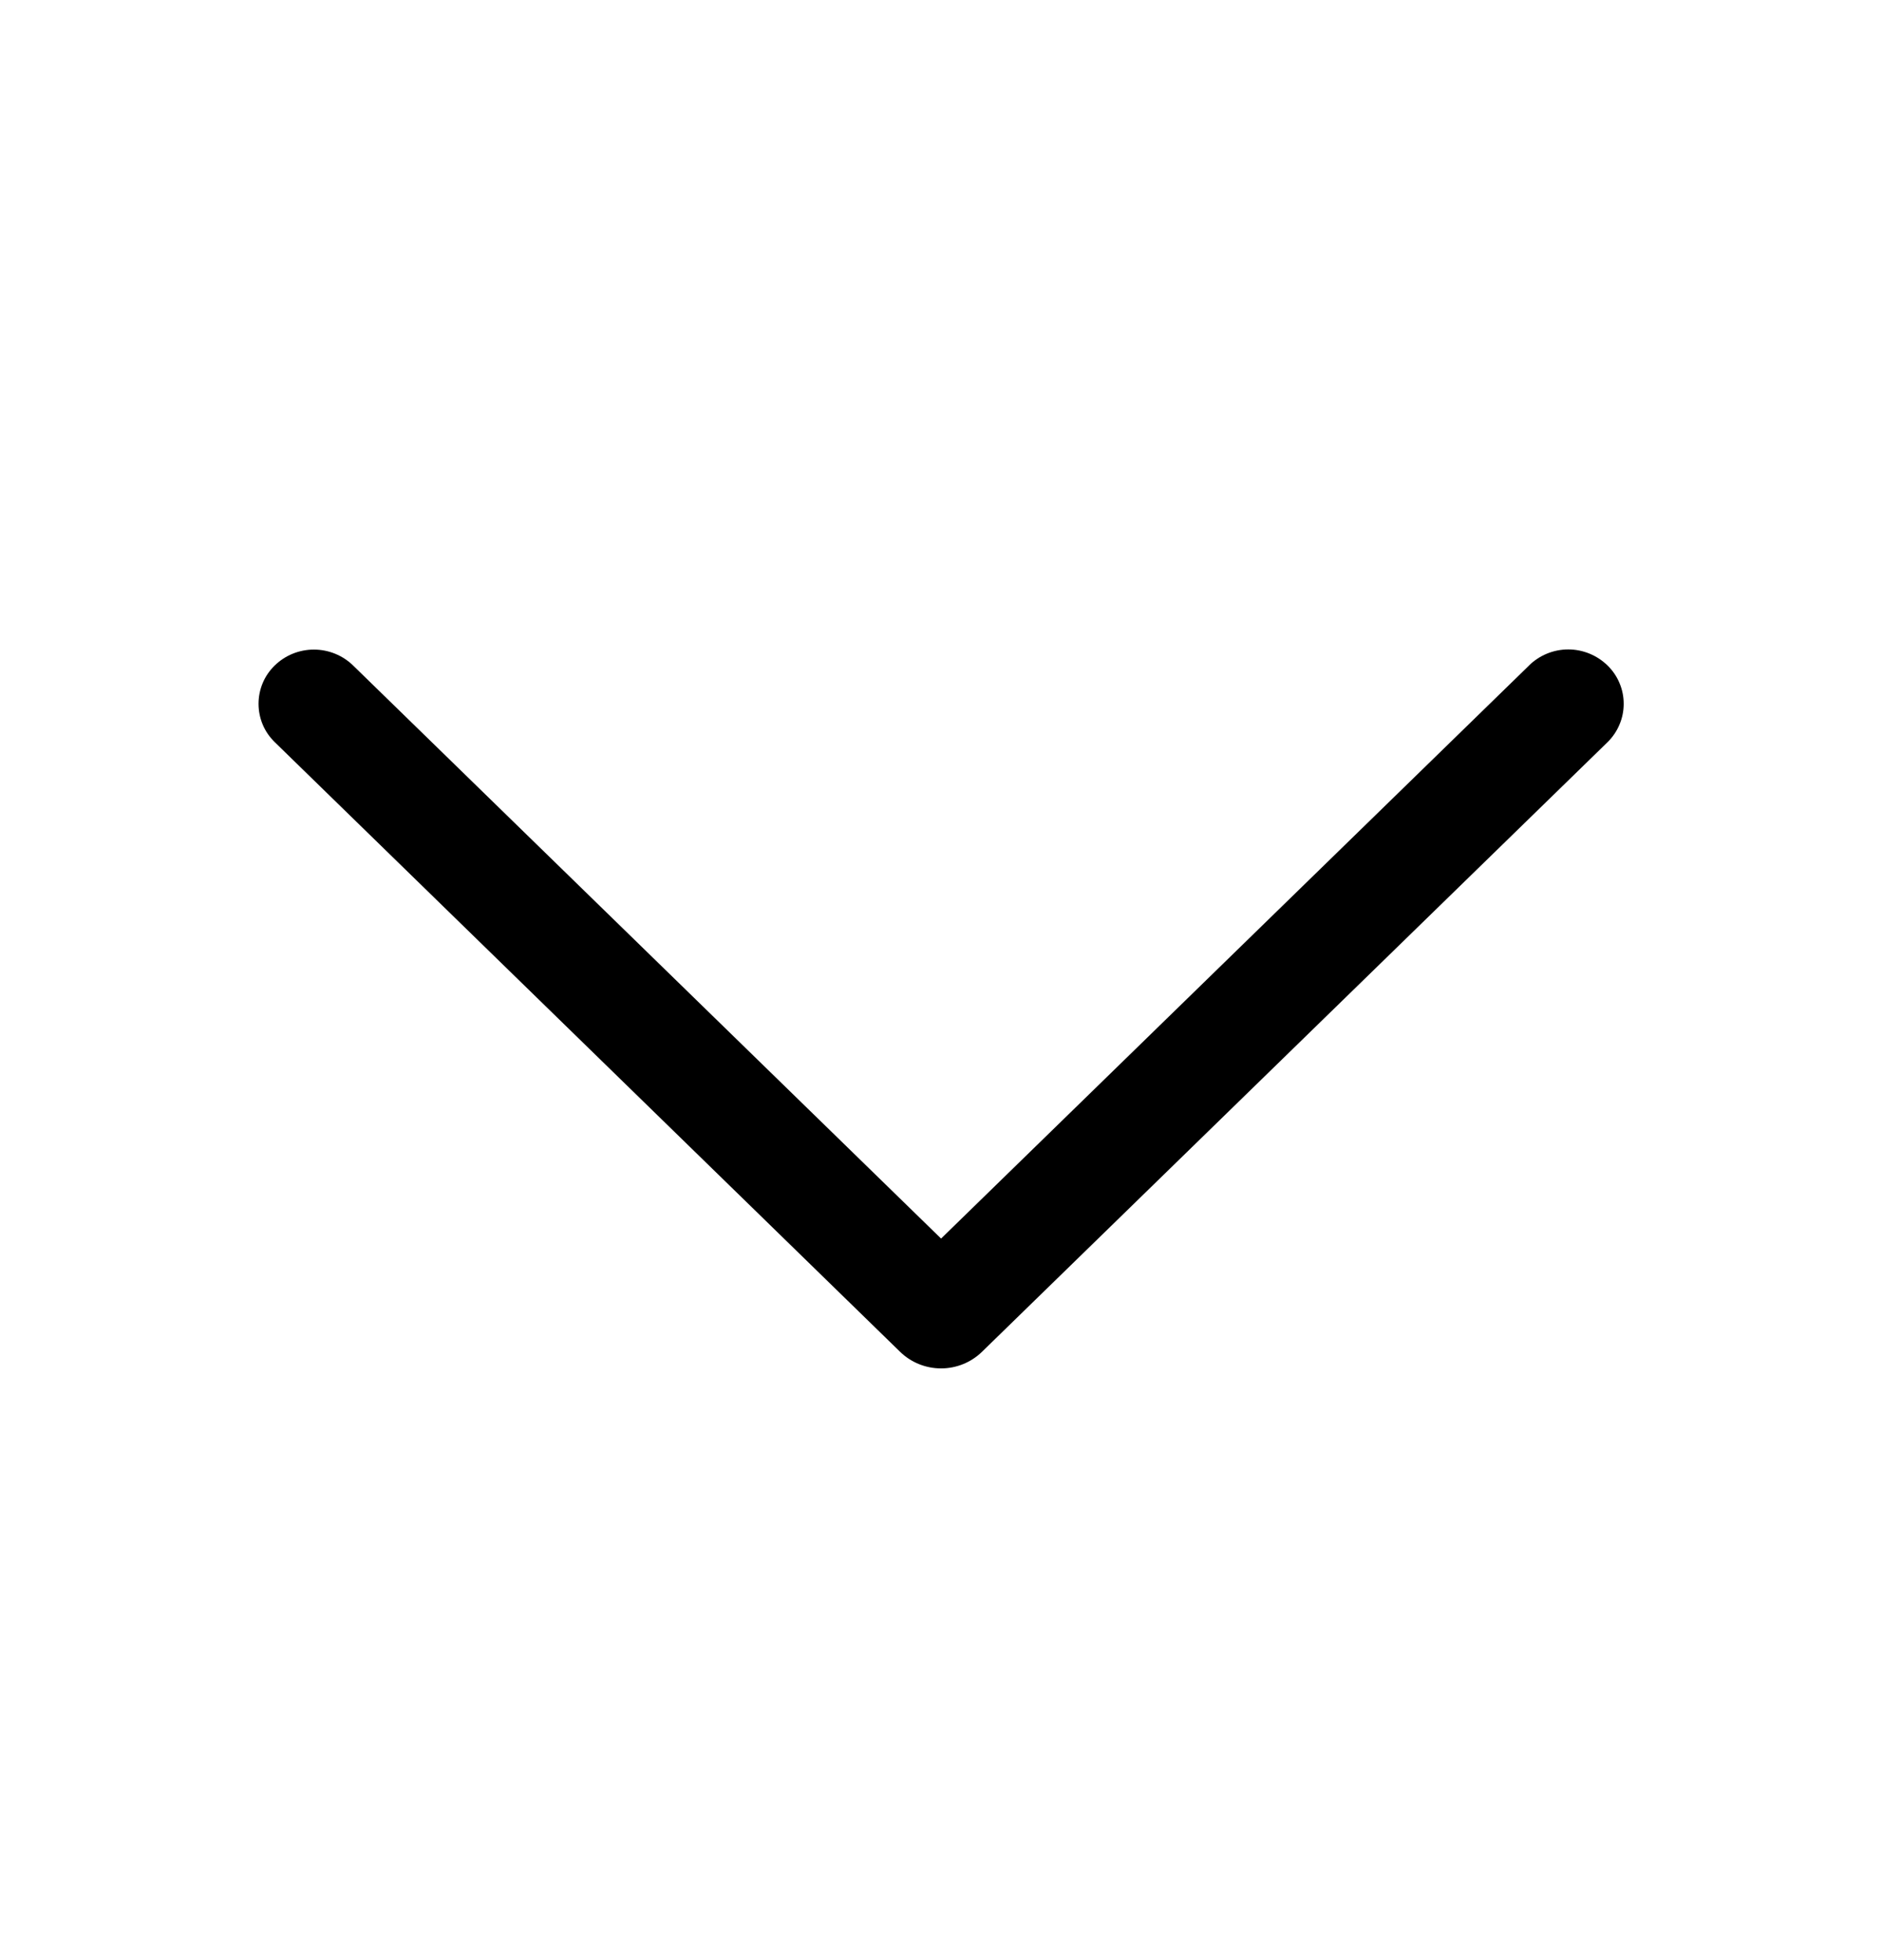 <svg width="24" height="25" viewBox="0 0 24 25" fill="none" xmlns="http://www.w3.org/2000/svg">
<g id="ep:arrow-down">
<path id="Vector" d="M19.498 8.489L12.001 15.797L4.504 8.489C4.37 8.358 4.19 8.285 4.003 8.285C3.815 8.285 3.636 8.358 3.502 8.489C3.437 8.553 3.385 8.628 3.35 8.712C3.315 8.796 3.297 8.886 3.297 8.977C3.297 9.067 3.315 9.157 3.35 9.241C3.385 9.325 3.437 9.4 3.502 9.464L11.477 17.24C11.617 17.377 11.805 17.453 12.001 17.453C12.196 17.453 12.384 17.377 12.524 17.24L20.5 9.466C20.565 9.402 20.617 9.326 20.652 9.242C20.688 9.158 20.706 9.068 20.706 8.977C20.706 8.885 20.688 8.795 20.652 8.711C20.617 8.627 20.565 8.551 20.5 8.488C20.366 8.357 20.186 8.283 19.999 8.283C19.811 8.283 19.632 8.357 19.498 8.488V8.489Z" fill="black"/>
</g>
</svg>
